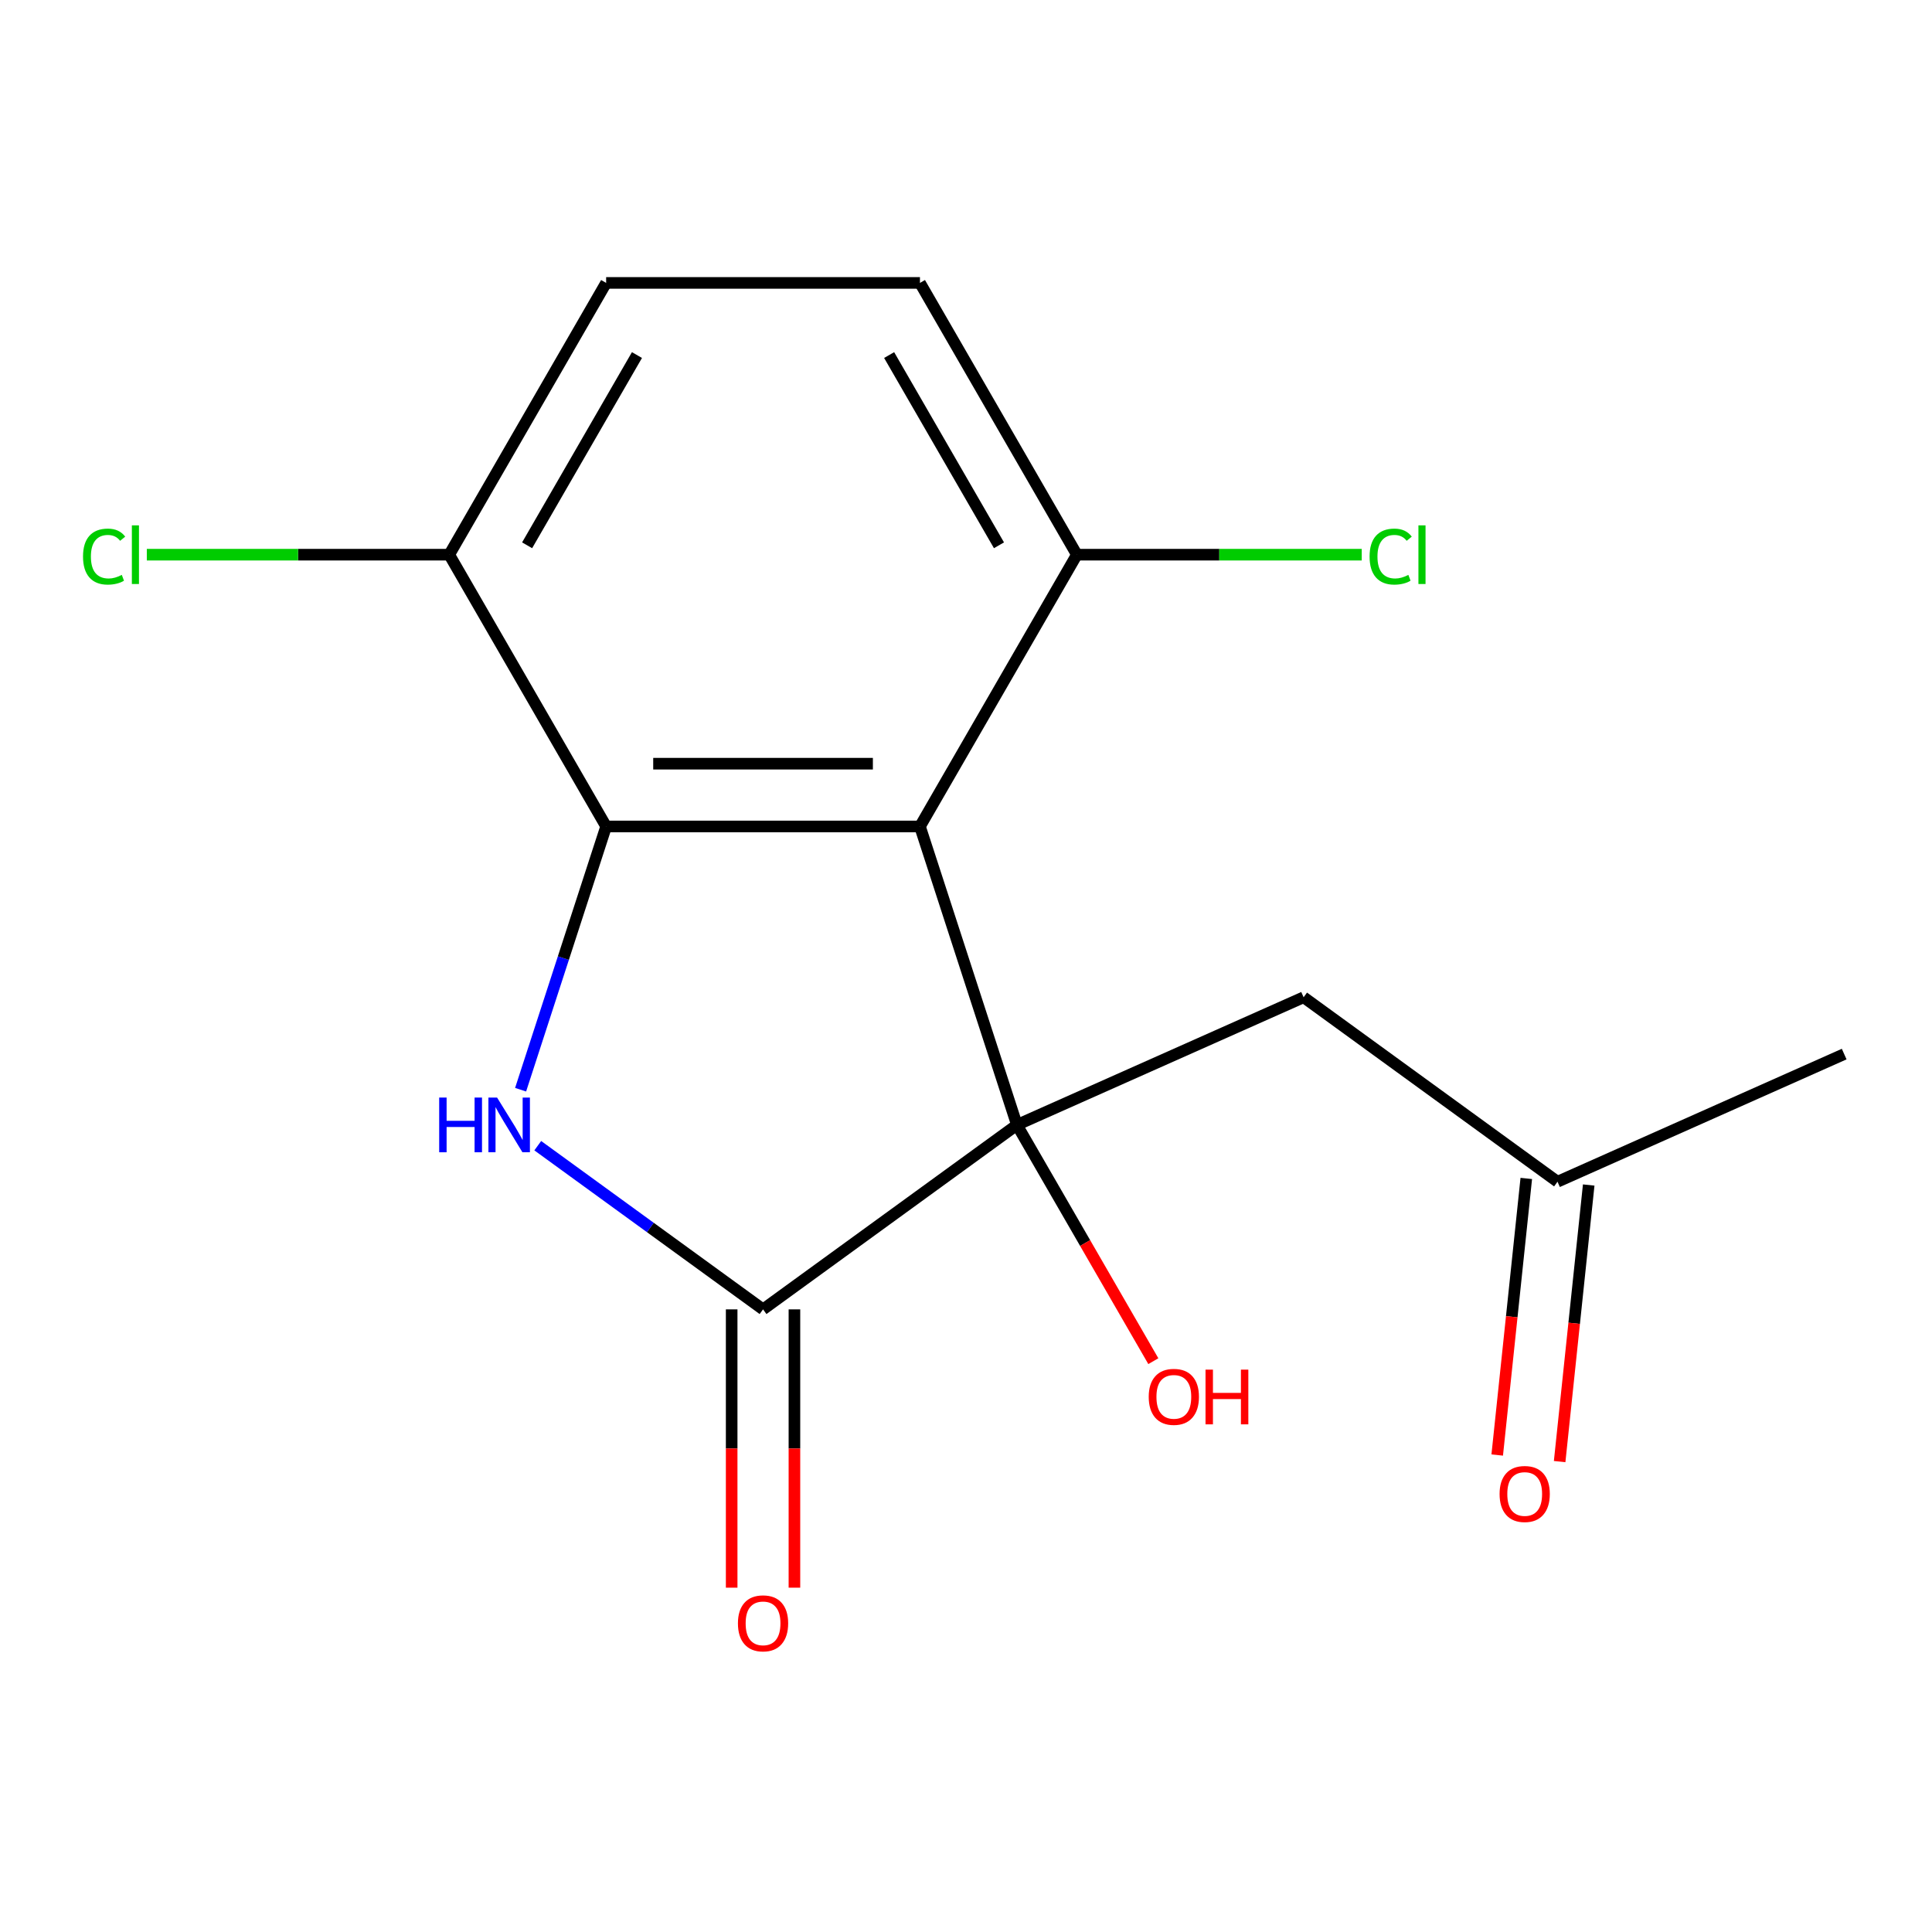 <?xml version='1.0' encoding='iso-8859-1'?>
<svg version='1.1' baseProfile='full'
              xmlns='http://www.w3.org/2000/svg'
                      xmlns:rdkit='http://www.rdkit.org/xml'
                      xmlns:xlink='http://www.w3.org/1999/xlink'
                  xml:space='preserve'
width='1000px' height='1000px' viewBox='0 0 1000 1000'>
<!-- END OF HEADER -->
<rect style='opacity:1.0;fill:#FFFFFF;stroke:none' width='1000' height='1000' x='0' y='0'> </rect>
<path class='bond-0' d='M 526.361,582.253 L 476.168,427.772' style='fill:none;fill-rule:evenodd;stroke:#000000;stroke-width:6px;stroke-linecap:butt;stroke-linejoin:miter;stroke-opacity:1' />
<path class='bond-3' d='M 526.361,582.253 L 394.952,677.727' style='fill:none;fill-rule:evenodd;stroke:#000000;stroke-width:6px;stroke-linecap:butt;stroke-linejoin:miter;stroke-opacity:1' />
<path class='bond-4' d='M 526.361,582.253 L 674.749,516.186' style='fill:none;fill-rule:evenodd;stroke:#000000;stroke-width:6px;stroke-linecap:butt;stroke-linejoin:miter;stroke-opacity:1' />
<path class='bond-8' d='M 526.361,582.253 L 561.663,643.397' style='fill:none;fill-rule:evenodd;stroke:#000000;stroke-width:6px;stroke-linecap:butt;stroke-linejoin:miter;stroke-opacity:1' />
<path class='bond-8' d='M 561.663,643.397 L 596.964,704.541' style='fill:none;fill-rule:evenodd;stroke:#FF0000;stroke-width:6px;stroke-linecap:butt;stroke-linejoin:miter;stroke-opacity:1' />
<path class='bond-2' d='M 476.168,427.772 L 313.737,427.772' style='fill:none;fill-rule:evenodd;stroke:#000000;stroke-width:6px;stroke-linecap:butt;stroke-linejoin:miter;stroke-opacity:1' />
<path class='bond-2' d='M 451.803,395.286 L 338.102,395.286' style='fill:none;fill-rule:evenodd;stroke:#000000;stroke-width:6px;stroke-linecap:butt;stroke-linejoin:miter;stroke-opacity:1' />
<path class='bond-5' d='M 476.168,427.772 L 557.383,287.103' style='fill:none;fill-rule:evenodd;stroke:#000000;stroke-width:6px;stroke-linecap:butt;stroke-linejoin:miter;stroke-opacity:1' />
<path class='bond-1' d='M 278.344,593.006 L 336.648,635.366' style='fill:none;fill-rule:evenodd;stroke:#0000FF;stroke-width:6px;stroke-linecap:butt;stroke-linejoin:miter;stroke-opacity:1' />
<path class='bond-1' d='M 336.648,635.366 L 394.952,677.727' style='fill:none;fill-rule:evenodd;stroke:#000000;stroke-width:6px;stroke-linecap:butt;stroke-linejoin:miter;stroke-opacity:1' />
<path class='bond-16' d='M 269.464,564.032 L 291.6,495.902' style='fill:none;fill-rule:evenodd;stroke:#0000FF;stroke-width:6px;stroke-linecap:butt;stroke-linejoin:miter;stroke-opacity:1' />
<path class='bond-16' d='M 291.6,495.902 L 313.737,427.772' style='fill:none;fill-rule:evenodd;stroke:#000000;stroke-width:6px;stroke-linecap:butt;stroke-linejoin:miter;stroke-opacity:1' />
<path class='bond-6' d='M 313.737,427.772 L 232.522,287.103' style='fill:none;fill-rule:evenodd;stroke:#000000;stroke-width:6px;stroke-linecap:butt;stroke-linejoin:miter;stroke-opacity:1' />
<path class='bond-7' d='M 378.709,677.727 L 378.709,749.752' style='fill:none;fill-rule:evenodd;stroke:#000000;stroke-width:6px;stroke-linecap:butt;stroke-linejoin:miter;stroke-opacity:1' />
<path class='bond-7' d='M 378.709,749.752 L 378.709,821.776' style='fill:none;fill-rule:evenodd;stroke:#FF0000;stroke-width:6px;stroke-linecap:butt;stroke-linejoin:miter;stroke-opacity:1' />
<path class='bond-7' d='M 411.195,677.727 L 411.195,749.752' style='fill:none;fill-rule:evenodd;stroke:#000000;stroke-width:6px;stroke-linecap:butt;stroke-linejoin:miter;stroke-opacity:1' />
<path class='bond-7' d='M 411.195,749.752 L 411.195,821.776' style='fill:none;fill-rule:evenodd;stroke:#FF0000;stroke-width:6px;stroke-linecap:butt;stroke-linejoin:miter;stroke-opacity:1' />
<path class='bond-9' d='M 674.749,516.186 L 806.158,611.66' style='fill:none;fill-rule:evenodd;stroke:#000000;stroke-width:6px;stroke-linecap:butt;stroke-linejoin:miter;stroke-opacity:1' />
<path class='bond-10' d='M 557.383,287.103 L 476.168,146.434' style='fill:none;fill-rule:evenodd;stroke:#000000;stroke-width:6px;stroke-linecap:butt;stroke-linejoin:miter;stroke-opacity:1' />
<path class='bond-10' d='M 517.067,282.246 L 460.216,183.778' style='fill:none;fill-rule:evenodd;stroke:#000000;stroke-width:6px;stroke-linecap:butt;stroke-linejoin:miter;stroke-opacity:1' />
<path class='bond-13' d='M 557.383,287.103 L 631.108,287.103' style='fill:none;fill-rule:evenodd;stroke:#000000;stroke-width:6px;stroke-linecap:butt;stroke-linejoin:miter;stroke-opacity:1' />
<path class='bond-13' d='M 631.108,287.103 L 704.832,287.103' style='fill:none;fill-rule:evenodd;stroke:#00CC00;stroke-width:6px;stroke-linecap:butt;stroke-linejoin:miter;stroke-opacity:1' />
<path class='bond-14' d='M 232.522,287.103 L 154.257,287.103' style='fill:none;fill-rule:evenodd;stroke:#000000;stroke-width:6px;stroke-linecap:butt;stroke-linejoin:miter;stroke-opacity:1' />
<path class='bond-14' d='M 154.257,287.103 L 75.992,287.103' style='fill:none;fill-rule:evenodd;stroke:#00CC00;stroke-width:6px;stroke-linecap:butt;stroke-linejoin:miter;stroke-opacity:1' />
<path class='bond-17' d='M 232.522,287.103 L 313.737,146.434' style='fill:none;fill-rule:evenodd;stroke:#000000;stroke-width:6px;stroke-linecap:butt;stroke-linejoin:miter;stroke-opacity:1' />
<path class='bond-17' d='M 272.838,282.246 L 329.689,183.778' style='fill:none;fill-rule:evenodd;stroke:#000000;stroke-width:6px;stroke-linecap:butt;stroke-linejoin:miter;stroke-opacity:1' />
<path class='bond-12' d='M 790.004,609.962 L 782.48,681.542' style='fill:none;fill-rule:evenodd;stroke:#000000;stroke-width:6px;stroke-linecap:butt;stroke-linejoin:miter;stroke-opacity:1' />
<path class='bond-12' d='M 782.48,681.542 L 774.957,753.122' style='fill:none;fill-rule:evenodd;stroke:#FF0000;stroke-width:6px;stroke-linecap:butt;stroke-linejoin:miter;stroke-opacity:1' />
<path class='bond-12' d='M 822.312,613.358 L 814.789,684.938' style='fill:none;fill-rule:evenodd;stroke:#000000;stroke-width:6px;stroke-linecap:butt;stroke-linejoin:miter;stroke-opacity:1' />
<path class='bond-12' d='M 814.789,684.938 L 807.265,756.518' style='fill:none;fill-rule:evenodd;stroke:#FF0000;stroke-width:6px;stroke-linecap:butt;stroke-linejoin:miter;stroke-opacity:1' />
<path class='bond-15' d='M 806.158,611.66 L 954.545,545.594' style='fill:none;fill-rule:evenodd;stroke:#000000;stroke-width:6px;stroke-linecap:butt;stroke-linejoin:miter;stroke-opacity:1' />
<path class='bond-11' d='M 476.168,146.434 L 313.737,146.434' style='fill:none;fill-rule:evenodd;stroke:#000000;stroke-width:6px;stroke-linecap:butt;stroke-linejoin:miter;stroke-opacity:1' />
<path  class='atom-2' d='M 227.323 568.093
L 231.163 568.093
L 231.163 580.133
L 245.643 580.133
L 245.643 568.093
L 249.483 568.093
L 249.483 596.413
L 245.643 596.413
L 245.643 583.333
L 231.163 583.333
L 231.163 596.413
L 227.323 596.413
L 227.323 568.093
' fill='#0000FF'/>
<path  class='atom-2' d='M 257.283 568.093
L 266.563 583.093
Q 267.483 584.573, 268.963 587.253
Q 270.443 589.933, 270.523 590.093
L 270.523 568.093
L 274.283 568.093
L 274.283 596.413
L 270.403 596.413
L 260.443 580.013
Q 259.283 578.093, 258.043 575.893
Q 256.843 573.693, 256.483 573.013
L 256.483 596.413
L 252.803 596.413
L 252.803 568.093
L 257.283 568.093
' fill='#0000FF'/>
<path  class='atom-8' d='M 381.952 840.237
Q 381.952 833.437, 385.312 829.637
Q 388.672 825.837, 394.952 825.837
Q 401.232 825.837, 404.592 829.637
Q 407.952 833.437, 407.952 840.237
Q 407.952 847.117, 404.552 851.037
Q 401.152 854.917, 394.952 854.917
Q 388.712 854.917, 385.312 851.037
Q 381.952 847.157, 381.952 840.237
M 394.952 851.717
Q 399.272 851.717, 401.592 848.837
Q 403.952 845.917, 403.952 840.237
Q 403.952 834.677, 401.592 831.877
Q 399.272 829.037, 394.952 829.037
Q 390.632 829.037, 388.272 831.837
Q 385.952 834.637, 385.952 840.237
Q 385.952 845.957, 388.272 848.837
Q 390.632 851.717, 394.952 851.717
' fill='#FF0000'/>
<path  class='atom-9' d='M 594.577 723.001
Q 594.577 716.201, 597.937 712.401
Q 601.297 708.601, 607.577 708.601
Q 613.857 708.601, 617.217 712.401
Q 620.577 716.201, 620.577 723.001
Q 620.577 729.881, 617.177 733.801
Q 613.777 737.681, 607.577 737.681
Q 601.337 737.681, 597.937 733.801
Q 594.577 729.921, 594.577 723.001
M 607.577 734.481
Q 611.897 734.481, 614.217 731.601
Q 616.577 728.681, 616.577 723.001
Q 616.577 717.441, 614.217 714.641
Q 611.897 711.801, 607.577 711.801
Q 603.257 711.801, 600.897 714.601
Q 598.577 717.401, 598.577 723.001
Q 598.577 728.721, 600.897 731.601
Q 603.257 734.481, 607.577 734.481
' fill='#FF0000'/>
<path  class='atom-9' d='M 623.977 708.921
L 627.817 708.921
L 627.817 720.961
L 642.297 720.961
L 642.297 708.921
L 646.137 708.921
L 646.137 737.241
L 642.297 737.241
L 642.297 724.161
L 627.817 724.161
L 627.817 737.241
L 623.977 737.241
L 623.977 708.921
' fill='#FF0000'/>
<path  class='atom-13' d='M 776.179 773.281
Q 776.179 766.481, 779.539 762.681
Q 782.899 758.881, 789.179 758.881
Q 795.459 758.881, 798.819 762.681
Q 802.179 766.481, 802.179 773.281
Q 802.179 780.161, 798.779 784.081
Q 795.379 787.961, 789.179 787.961
Q 782.939 787.961, 779.539 784.081
Q 776.179 780.201, 776.179 773.281
M 789.179 784.761
Q 793.499 784.761, 795.819 781.881
Q 798.179 778.961, 798.179 773.281
Q 798.179 767.721, 795.819 764.921
Q 793.499 762.081, 789.179 762.081
Q 784.859 762.081, 782.499 764.881
Q 780.179 767.681, 780.179 773.281
Q 780.179 779.001, 782.499 781.881
Q 784.859 784.761, 789.179 784.761
' fill='#FF0000'/>
<path  class='atom-14' d='M 708.893 288.083
Q 708.893 281.043, 712.173 277.363
Q 715.493 273.643, 721.773 273.643
Q 727.613 273.643, 730.733 277.763
L 728.093 279.923
Q 725.813 276.923, 721.773 276.923
Q 717.493 276.923, 715.213 279.803
Q 712.973 282.643, 712.973 288.083
Q 712.973 293.683, 715.293 296.563
Q 717.653 299.443, 722.213 299.443
Q 725.333 299.443, 728.973 297.563
L 730.093 300.563
Q 728.613 301.523, 726.373 302.083
Q 724.133 302.643, 721.653 302.643
Q 715.493 302.643, 712.173 298.883
Q 708.893 295.123, 708.893 288.083
' fill='#00CC00'/>
<path  class='atom-14' d='M 734.173 271.923
L 737.853 271.923
L 737.853 302.283
L 734.173 302.283
L 734.173 271.923
' fill='#00CC00'/>
<path  class='atom-15' d='M 42.971 288.083
Q 42.971 281.043, 46.251 277.363
Q 49.571 273.643, 55.851 273.643
Q 61.691 273.643, 64.811 277.763
L 62.171 279.923
Q 59.891 276.923, 55.851 276.923
Q 51.571 276.923, 49.291 279.803
Q 47.051 282.643, 47.051 288.083
Q 47.051 293.683, 49.371 296.563
Q 51.731 299.443, 56.291 299.443
Q 59.411 299.443, 63.051 297.563
L 64.171 300.563
Q 62.691 301.523, 60.451 302.083
Q 58.211 302.643, 55.731 302.643
Q 49.571 302.643, 46.251 298.883
Q 42.971 295.123, 42.971 288.083
' fill='#00CC00'/>
<path  class='atom-15' d='M 68.251 271.923
L 71.931 271.923
L 71.931 302.283
L 68.251 302.283
L 68.251 271.923
' fill='#00CC00'/>
</svg>
